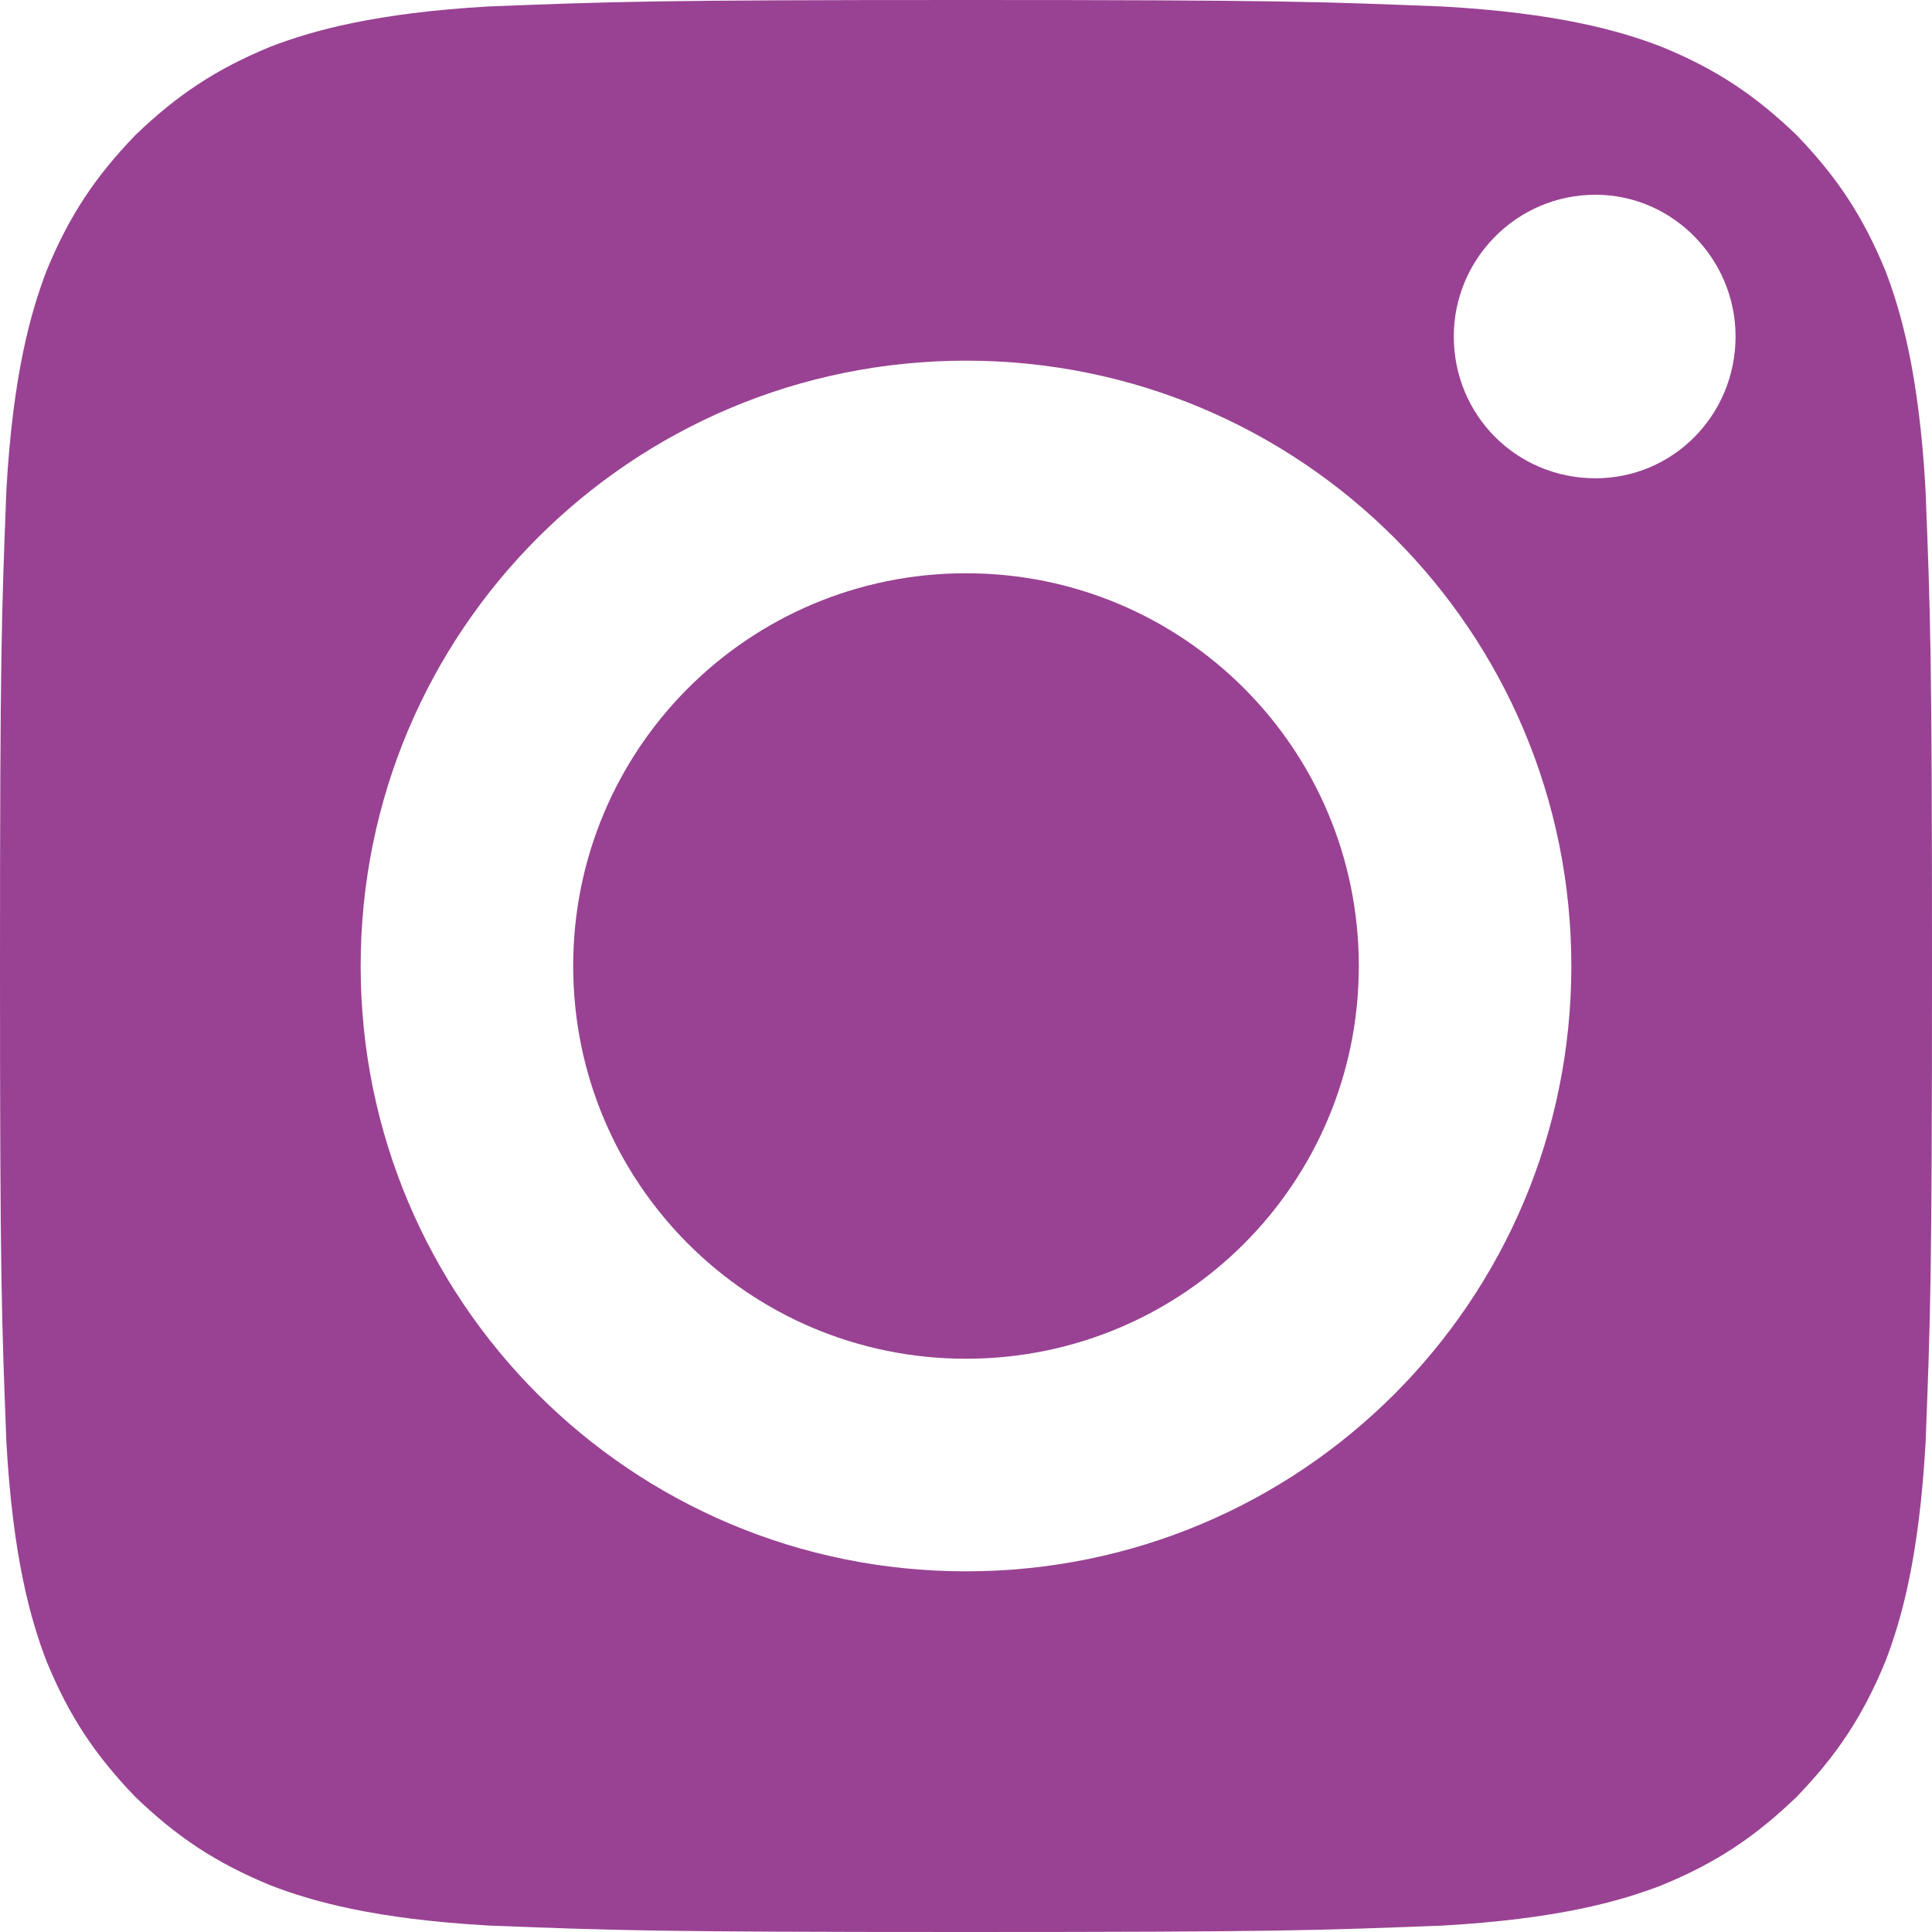 <?xml version="1.0" encoding="utf-8"?>
<!-- Generator: Adobe Illustrator 16.0.0, SVG Export Plug-In . SVG Version: 6.00 Build 0)  -->
<!DOCTYPE svg PUBLIC "-//W3C//DTD SVG 1.1//EN" "http://www.w3.org/Graphics/SVG/1.1/DTD/svg11.dtd">
<svg version="1.1" id="圖層_1" xmlns="http://www.w3.org/2000/svg" xmlns:xlink="http://www.w3.org/1999/xlink" x="0px" y="0px"
	 width="25px" height="25px" viewBox="0 0 25 25" enable-background="new 0 0 25 25" xml:space="preserve">
<g>
	<path fill="#994293" d="M20.646,6.189c-1.021,0-1.834-0.814-1.834-1.836c0-1,0.813-1.833,1.834-1.833c1,0,1.812,0.833,1.812,1.833
		C22.458,5.375,21.646,6.189,20.646,6.189z M12.5,20.333c-4.333,0-7.833-3.5-7.833-7.833c0-4.334,3.5-7.833,7.833-7.833
		c4.334,0,7.833,3.499,7.833,7.833C20.333,16.833,16.834,20.333,12.5,20.333z M24.396,3.5c-0.293-0.709-0.625-1.208-1.146-1.75
		c-0.542-0.521-1.041-0.854-1.75-1.145c-0.541-0.209-1.354-0.438-2.834-0.521C17.063,0.021,16.563,0,12.5,0
		C8.437,0,7.938,0.021,6.333,0.083C4.854,0.167,4.042,0.396,3.5,0.604C2.792,0.896,2.292,1.229,1.75,1.75
		C1.229,2.292,0.896,2.791,0.604,3.5C0.396,4.042,0.167,4.854,0.083,6.333C0.021,7.938,0,8.438,0,12.5
		c0,4.063,0.021,4.563,0.083,6.167c0.083,1.479,0.312,2.292,0.521,2.834c0.292,0.708,0.625,1.208,1.145,1.749
		c0.542,0.521,1.042,0.854,1.751,1.146c0.541,0.209,1.354,0.438,2.833,0.521C7.938,24.979,8.437,25,12.5,25
		c4.063,0,4.563-0.021,6.166-0.083c1.479-0.084,2.293-0.312,2.834-0.521c0.709-0.291,1.208-0.625,1.75-1.146
		c0.521-0.541,0.854-1.041,1.146-1.749c0.209-0.542,0.438-1.354,0.521-2.834C24.979,17.063,25,16.563,25,12.5
		c0-4.063-0.021-4.562-0.084-6.167C24.833,4.854,24.604,4.042,24.396,3.5z"/>
	<path fill="#994293" d="M12.5,7.418c-2.813,0-5.083,2.271-5.083,5.082c0,2.811,2.271,5.082,5.083,5.082
		c2.813,0,5.083-2.271,5.083-5.082C17.583,9.689,15.313,7.418,12.5,7.418z"/>
</g>
</svg>
